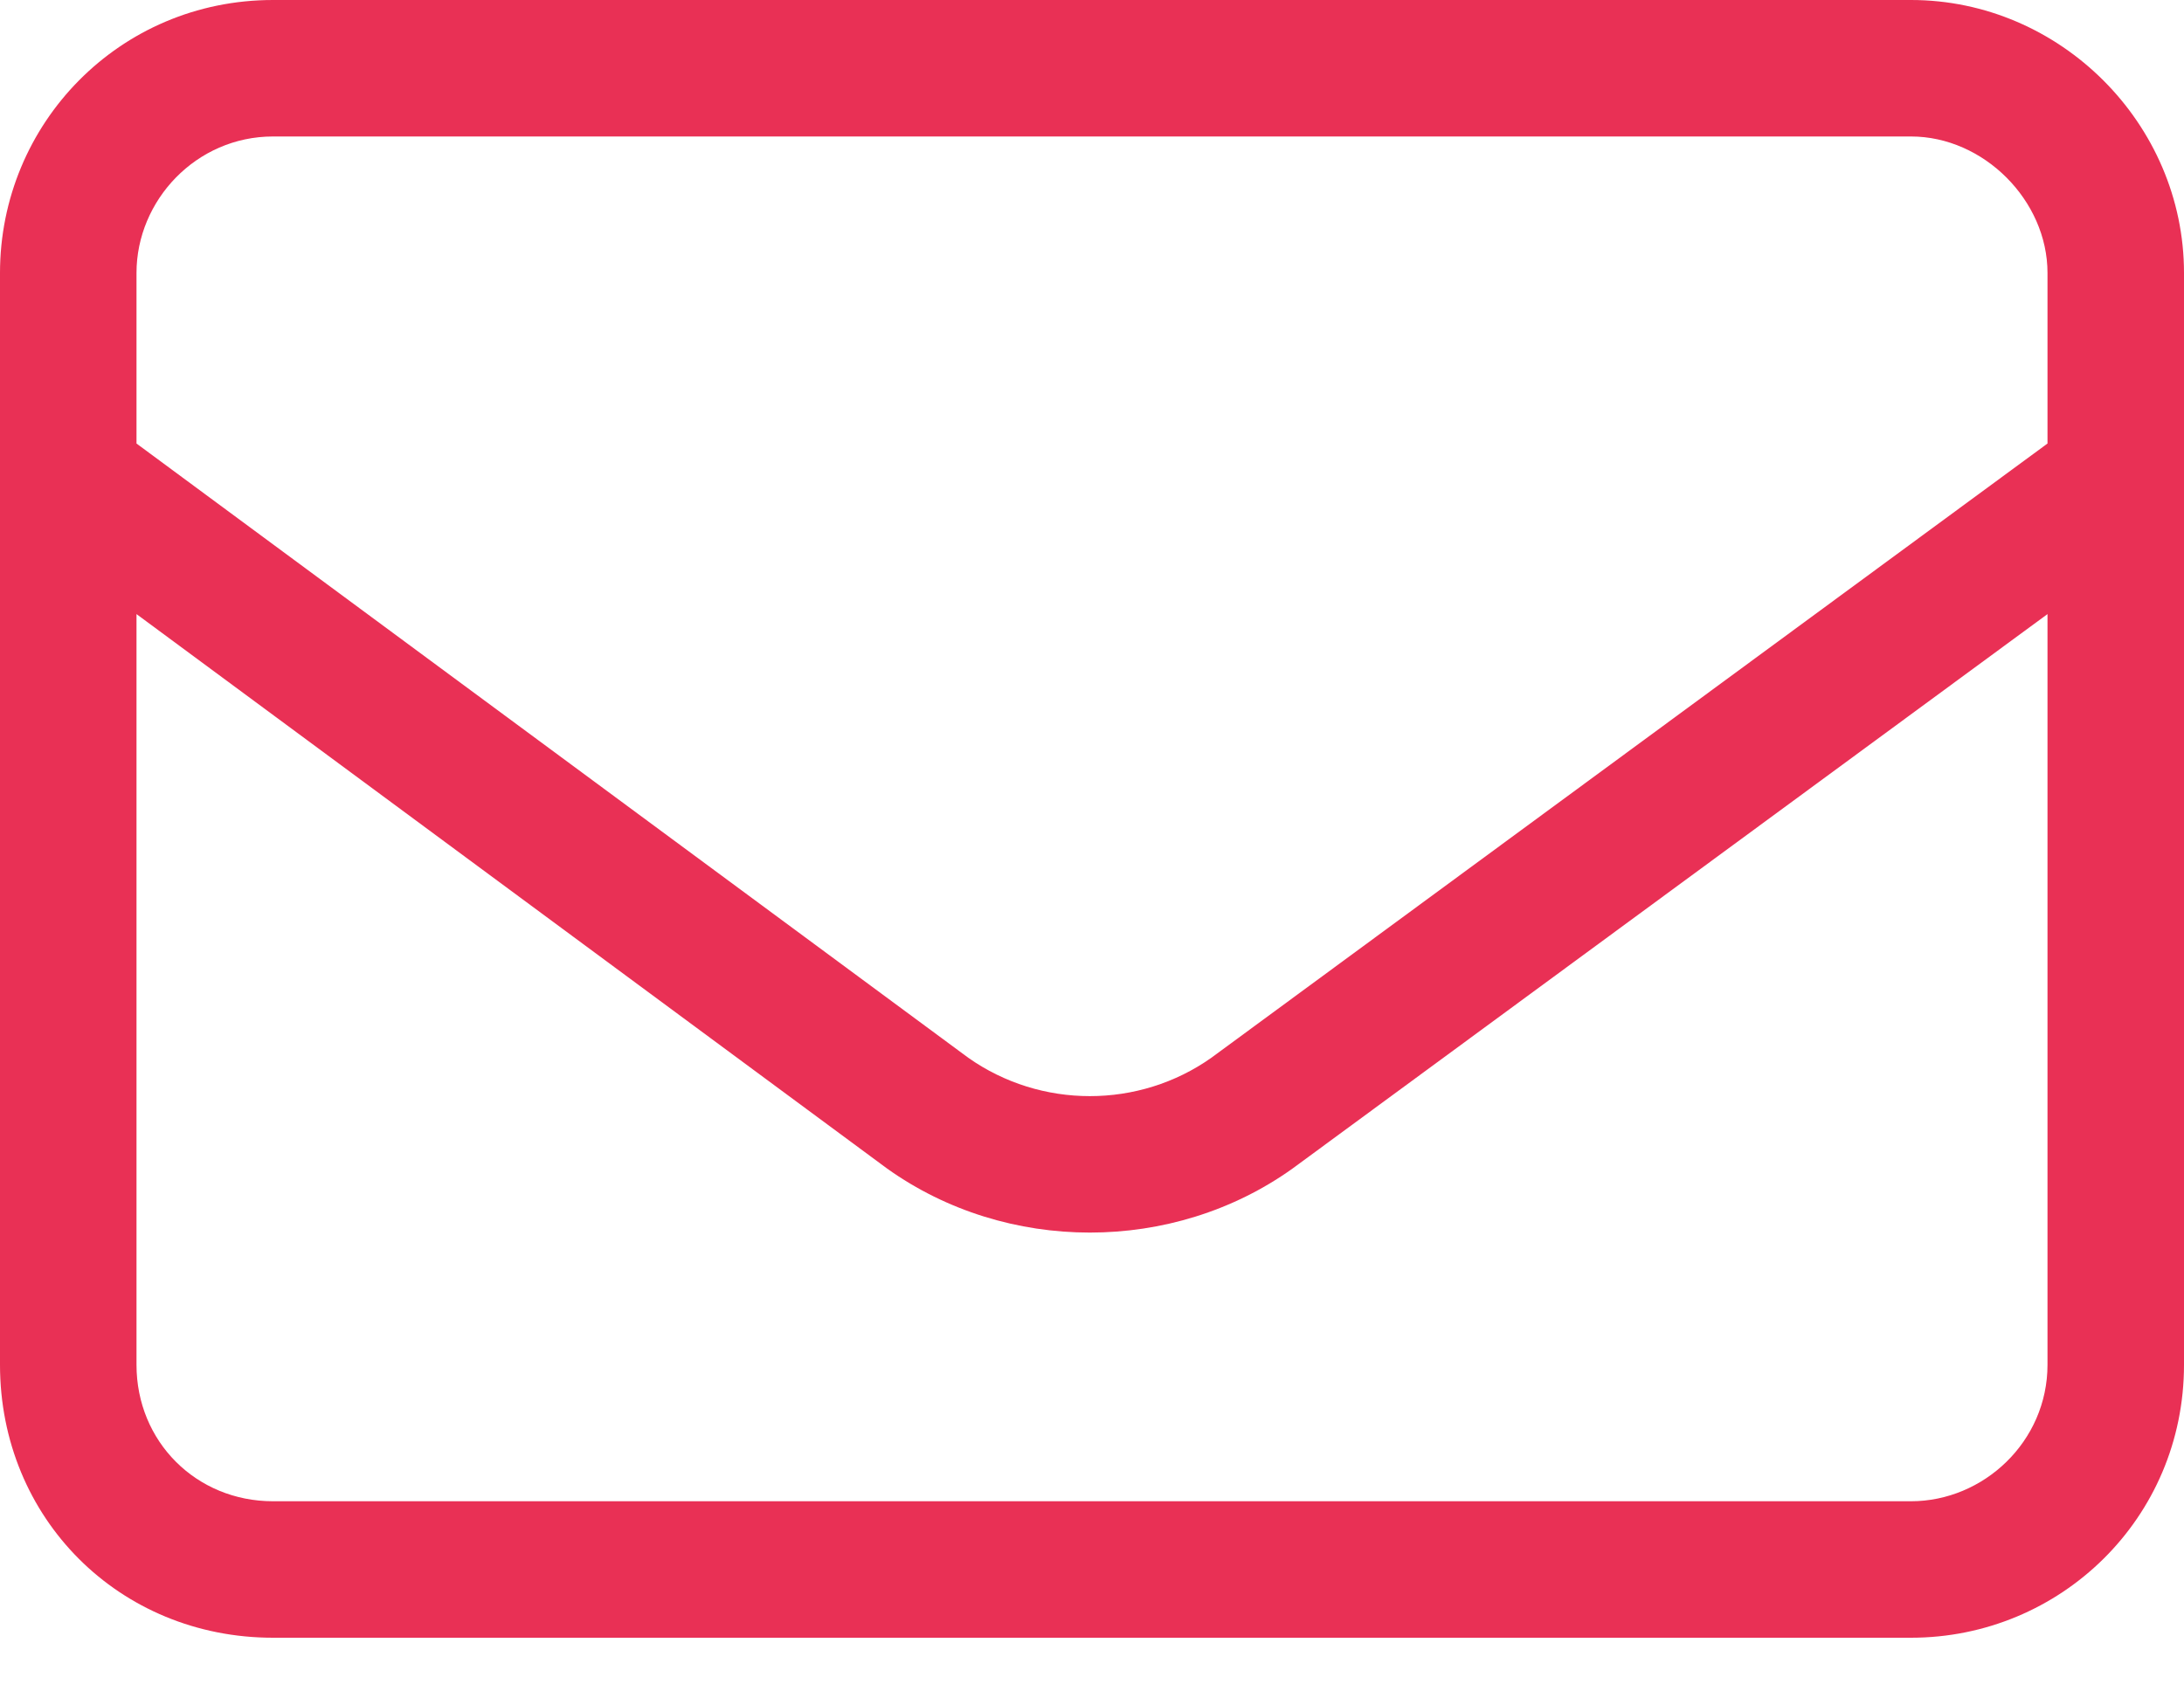 <svg width="18" height="14" viewBox="0 0 18 14" fill="none" xmlns="http://www.w3.org/2000/svg">
<path d="M2.25 1.125C1.617 1.125 1.125 1.652 1.125 2.25V3.656L7.98 8.719C8.578 9.141 9.387 9.141 9.984 8.719L16.875 3.656V2.25C16.875 1.652 16.348 1.125 15.75 1.125H2.25ZM1.125 5.062V11.25C1.125 11.883 1.617 12.375 2.25 12.375H15.75C16.348 12.375 16.875 11.883 16.875 11.25V5.062L10.652 9.633C9.668 10.336 8.297 10.336 7.312 9.633L1.125 5.062ZM0 2.25C0 1.02 0.984 0 2.25 0H15.75C16.98 0 18 1.02 18 2.25V11.25C18 12.516 16.98 13.5 15.75 13.5H2.25C0.984 13.5 0 12.516 0 11.25V2.25Z" fill="#E93055"/>
</svg>

